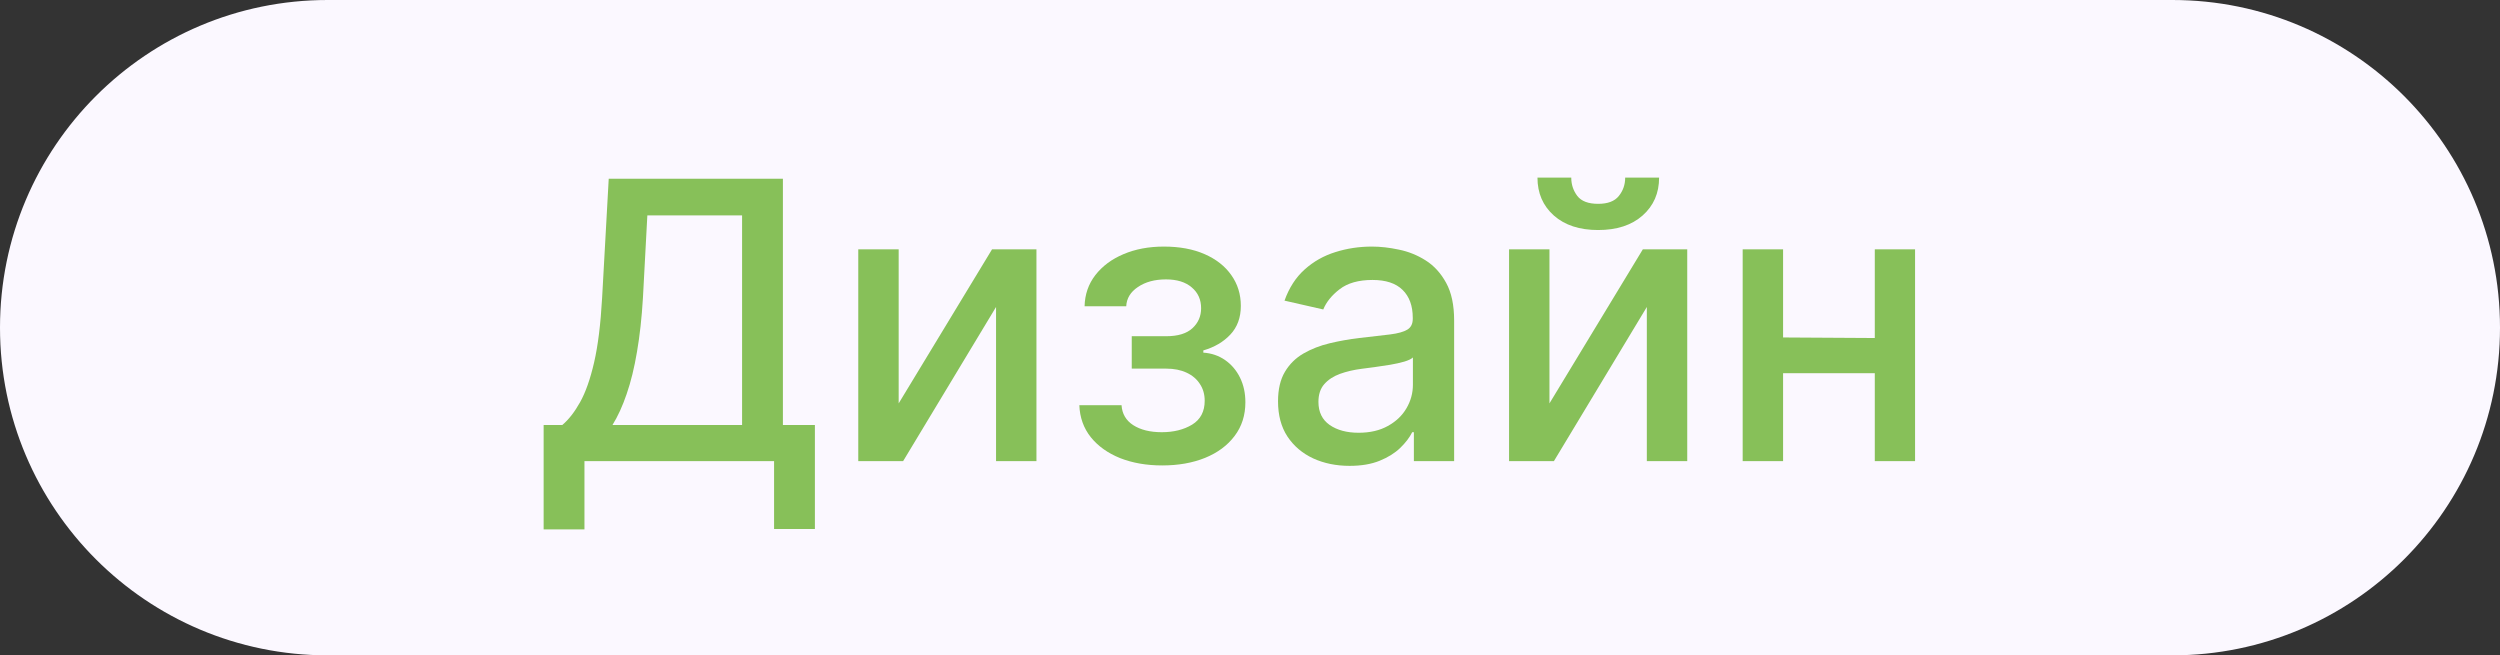 <?xml version="1.0" encoding="UTF-8"?> <svg xmlns="http://www.w3.org/2000/svg" width="412" height="108" viewBox="0 0 412 108" fill="none"><rect x="0" y="0" width="412" height="108" fill="#333333" stroke="none"/> <path d="M0 54C0 24.177 24.177 0 54 0H358C387.823 0 412 24.177 412 54C412 83.823 387.823 108 358 108H54C24.177 108 0 83.823 0 54Z" fill="#FBF8FF"></path> <path d="M89.591 87.25V70.045H92.659C93.704 69.167 94.682 67.917 95.591 66.295C96.5 64.674 97.273 62.485 97.909 59.727C98.545 56.97 98.985 53.432 99.227 49.114L100.318 29.454H129.023V70.045H134.295V87.182H127.568V76H96.318V87.25H89.591ZM100.932 70.045H122.295V35.5H106.682L105.955 49.114C105.758 52.401 105.432 55.356 104.977 57.977C104.538 60.599 103.97 62.917 103.273 64.932C102.591 66.932 101.811 68.636 100.932 70.045Z" fill="#87C059"></path> <path d="M148.102 66.477L163.489 41.091H170.807V76H164.148V50.591L148.83 76H141.443V41.091H148.102V66.477Z" fill="#87C059"></path> <path d="M177.875 66.773H184.83C184.92 68.197 185.564 69.295 186.761 70.068C187.973 70.841 189.542 71.227 191.466 71.227C193.42 71.227 195.087 70.811 196.466 69.977C197.845 69.129 198.534 67.818 198.534 66.045C198.534 64.985 198.269 64.061 197.739 63.273C197.223 62.47 196.489 61.849 195.534 61.409C194.595 60.97 193.481 60.75 192.193 60.75H186.511V55.409H192.193C194.117 55.409 195.557 54.97 196.511 54.091C197.466 53.212 197.943 52.114 197.943 50.795C197.943 49.371 197.428 48.227 196.398 47.364C195.383 46.485 193.966 46.045 192.148 46.045C190.299 46.045 188.761 46.462 187.534 47.295C186.307 48.114 185.663 49.174 185.602 50.477H178.739C178.784 48.523 179.375 46.811 180.511 45.341C181.663 43.856 183.208 42.705 185.148 41.886C187.102 41.053 189.322 40.636 191.807 40.636C194.398 40.636 196.64 41.053 198.534 41.886C200.428 42.72 201.89 43.871 202.92 45.341C203.966 46.811 204.489 48.5 204.489 50.409C204.489 52.333 203.913 53.909 202.761 55.136C201.625 56.349 200.14 57.22 198.307 57.75V58.114C199.655 58.205 200.852 58.614 201.898 59.341C202.943 60.068 203.761 61.03 204.352 62.227C204.943 63.424 205.239 64.78 205.239 66.295C205.239 68.432 204.648 70.28 203.466 71.841C202.299 73.401 200.678 74.606 198.602 75.454C196.542 76.288 194.186 76.704 191.534 76.704C188.958 76.704 186.648 76.303 184.602 75.5C182.572 74.682 180.958 73.53 179.761 72.045C178.58 70.561 177.951 68.803 177.875 66.773Z" fill="#87C059"></path> <path d="M222.415 76.773C220.203 76.773 218.203 76.364 216.415 75.545C214.627 74.712 213.21 73.508 212.165 71.932C211.134 70.356 210.619 68.424 210.619 66.136C210.619 64.167 210.998 62.545 211.756 61.273C212.513 60 213.536 58.992 214.824 58.25C216.112 57.508 217.551 56.947 219.142 56.568C220.733 56.189 222.354 55.901 224.006 55.705C226.097 55.462 227.794 55.265 229.097 55.114C230.4 54.947 231.347 54.682 231.937 54.318C232.528 53.955 232.824 53.364 232.824 52.545V52.386C232.824 50.401 232.263 48.864 231.142 47.773C230.036 46.682 228.384 46.136 226.187 46.136C223.9 46.136 222.097 46.644 220.778 47.659C219.475 48.659 218.574 49.773 218.074 51L211.687 49.545C212.445 47.424 213.551 45.712 215.006 44.409C216.475 43.091 218.165 42.136 220.074 41.545C221.983 40.939 223.99 40.636 226.097 40.636C227.49 40.636 228.968 40.803 230.528 41.136C232.104 41.455 233.574 42.045 234.937 42.909C236.316 43.773 237.445 45.008 238.324 46.614C239.203 48.205 239.642 50.273 239.642 52.818V76H233.006V71.227H232.733C232.294 72.106 231.634 72.97 230.756 73.818C229.877 74.667 228.748 75.371 227.369 75.932C225.991 76.492 224.339 76.773 222.415 76.773ZM223.892 71.318C225.771 71.318 227.377 70.947 228.71 70.204C230.059 69.462 231.081 68.492 231.778 67.295C232.491 66.083 232.847 64.788 232.847 63.409V58.909C232.604 59.151 232.134 59.379 231.437 59.591C230.756 59.788 229.975 59.962 229.097 60.114C228.218 60.25 227.362 60.379 226.528 60.5C225.695 60.606 224.998 60.697 224.437 60.773C223.119 60.939 221.915 61.22 220.824 61.614C219.748 62.008 218.884 62.576 218.233 63.318C217.597 64.045 217.278 65.015 217.278 66.227C217.278 67.909 217.9 69.182 219.142 70.045C220.384 70.894 221.968 71.318 223.892 71.318Z" fill="#87C059"></path> <path d="M255.352 66.477L270.739 41.091H278.057V76H271.398V50.591L256.08 76H248.693V41.091H255.352V66.477ZM267.83 29.273H273.42C273.42 31.833 272.511 33.917 270.693 35.523C268.89 37.114 266.451 37.909 263.375 37.909C260.314 37.909 257.883 37.114 256.08 35.523C254.277 33.917 253.375 31.833 253.375 29.273H258.943C258.943 30.409 259.277 31.417 259.943 32.295C260.61 33.159 261.754 33.591 263.375 33.591C264.966 33.591 266.102 33.159 266.784 32.295C267.481 31.432 267.83 30.424 267.83 29.273Z" fill="#87C059"></path> <path d="M308.966 55.705V61.5H293.852V55.614L308.966 55.705ZM293.852 41.091V76H287.193V41.091H293.852ZM315.602 41.091V76H308.966V41.091H315.602Z" fill="#87C059"></path> </svg> 